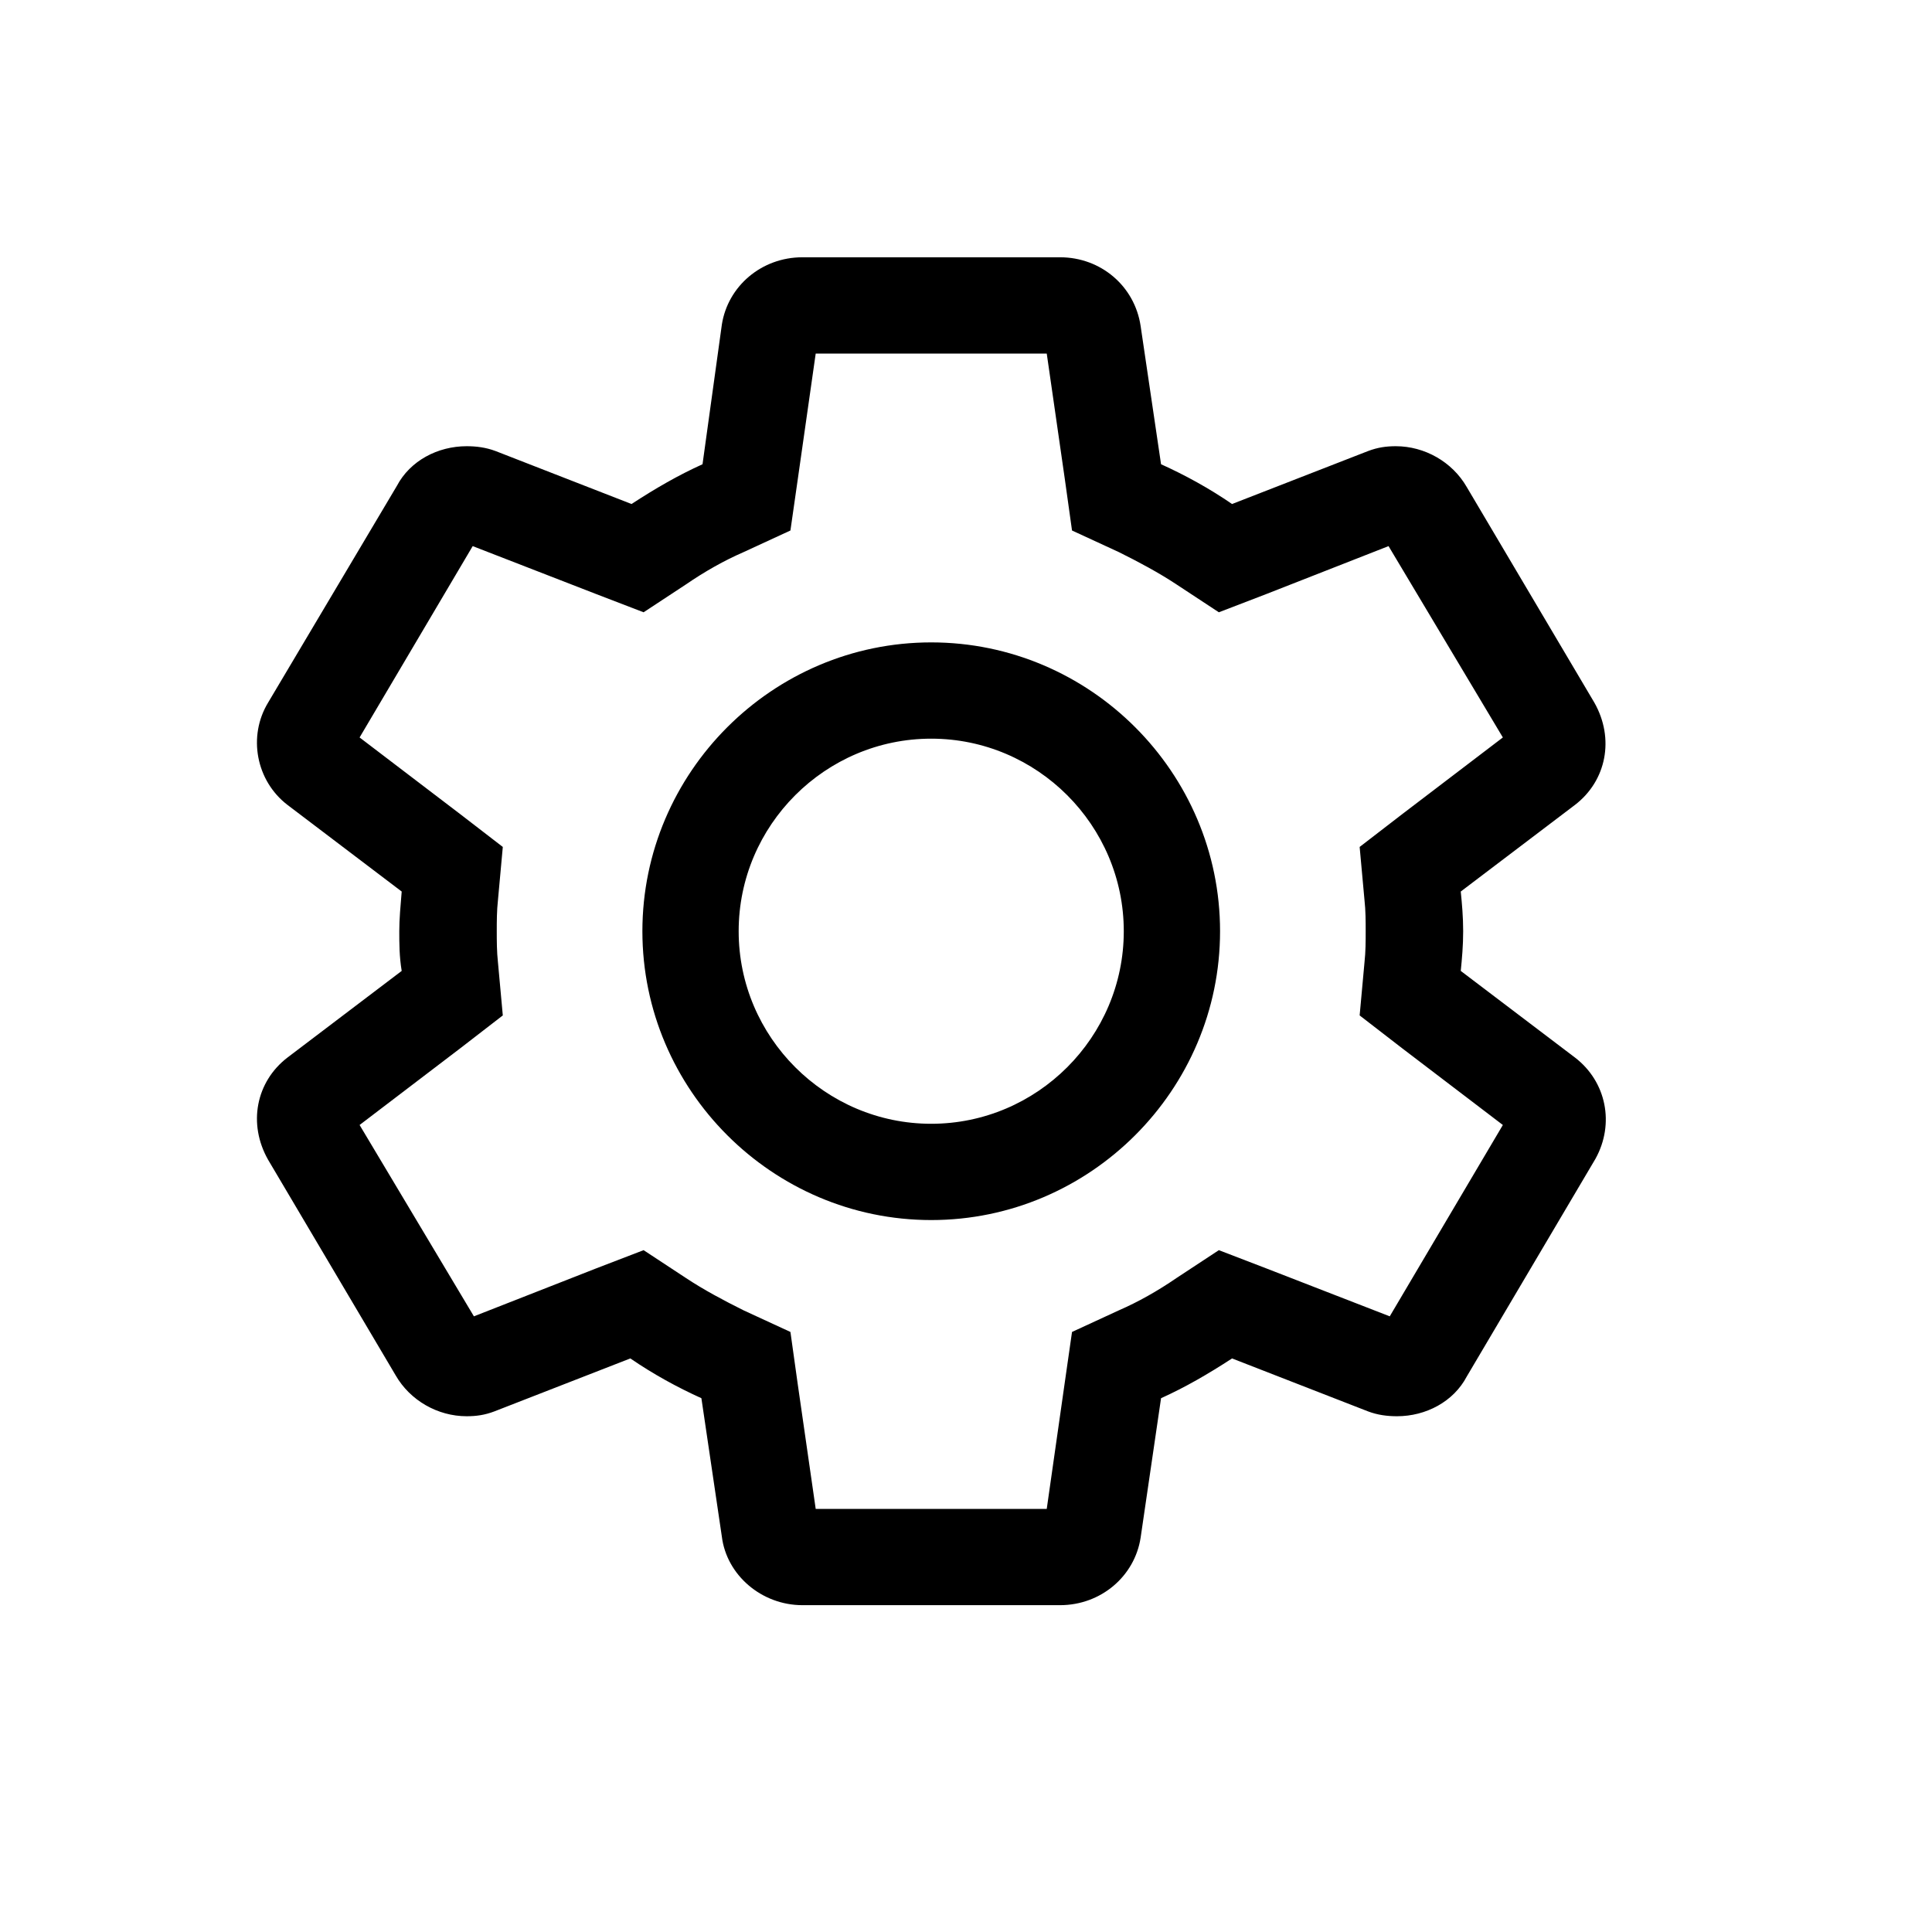 <?xml version="1.0" encoding="UTF-8"?>
<svg width="24px" height="24px" viewBox="0 0 24 24" version="1.1" xmlns="http://www.w3.org/2000/svg" xmlns:xlink="http://www.w3.org/1999/xlink">
    <title>icon1</title>
    <g id="玩机技巧-隔空手势拍摄" stroke="none" stroke-width="1" fill="none" fill-rule="evenodd">
        <g transform="translate(-910, -1326)" id="icon1">
            <g transform="translate(910, 1326)">
                <rect id="矩形" fill-opacity="0" fill="#FFFFFF" x="0" y="0" width="24" height="24"></rect>
                <g id="205设置-线性" transform="translate(2, 2)" fill="#000000" fill-rule="nonzero">
                    <rect id="矩形" opacity="0" x="0" y="0" width="19.136" height="19.136"></rect>
                    <path d="M11.003,2.392 L11.227,3.947 L11.317,4.59 L11.9,4.859 C12.139,4.978 12.394,5.113 12.618,5.262 L13.141,5.606 L13.724,5.382 L15.249,4.784 L16.669,7.161 L15.413,8.118 L14.89,8.521 L14.95,9.179 C14.965,9.314 14.965,9.448 14.965,9.568 C14.965,9.688 14.965,9.822 14.95,9.957 L14.89,10.614 L15.413,11.018 L16.669,11.975 L15.264,14.352 L13.724,13.754 L13.141,13.53 L12.618,13.874 C12.379,14.038 12.139,14.173 11.9,14.277 L11.317,14.546 L11.227,15.174 L11.003,16.744 L8.133,16.744 L7.909,15.189 L7.819,14.546 L7.236,14.277 C6.997,14.158 6.742,14.023 6.518,13.874 L5.995,13.53 L5.412,13.754 L3.887,14.352 L2.467,11.975 L3.723,11.018 L4.246,10.614 L4.186,9.957 C4.171,9.822 4.171,9.688 4.171,9.568 C4.171,9.448 4.171,9.314 4.186,9.179 L4.246,8.521 L3.723,8.118 L2.467,7.161 L3.872,4.784 L5.412,5.382 L5.995,5.606 L6.518,5.262 C6.757,5.098 6.997,4.963 7.236,4.859 L7.819,4.59 L7.909,3.962 L8.133,2.392 L11.003,2.392 M11.168,1.196 L7.968,1.196 C7.46,1.196 7.041,1.555 6.967,2.033 L6.727,3.767 C6.428,3.902 6.144,4.066 5.845,4.261 L4.156,3.603 C4.036,3.558 3.917,3.543 3.797,3.543 C3.438,3.543 3.095,3.723 2.93,4.036 L1.331,6.727 C1.076,7.146 1.181,7.699 1.57,7.998 L2.99,9.075 C2.975,9.254 2.96,9.418 2.96,9.568 C2.96,9.717 2.96,9.882 2.99,10.061 L1.57,11.138 C1.181,11.437 1.076,11.96 1.331,12.408 L2.915,15.085 C3.095,15.398 3.438,15.593 3.797,15.593 C3.917,15.593 4.022,15.578 4.141,15.533 L5.83,14.875 C6.115,15.07 6.414,15.234 6.713,15.369 L6.967,17.088 C7.026,17.566 7.46,17.94 7.968,17.94 L11.168,17.94 C11.676,17.94 12.095,17.581 12.169,17.103 L12.423,15.369 C12.722,15.234 13.006,15.07 13.305,14.875 L14.995,15.533 C15.114,15.578 15.234,15.593 15.354,15.593 C15.712,15.593 16.056,15.413 16.221,15.099 L17.82,12.394 C18.06,11.96 17.955,11.437 17.566,11.138 L16.146,10.061 C16.161,9.912 16.176,9.747 16.176,9.568 C16.176,9.389 16.161,9.224 16.146,9.075 L17.566,7.998 C17.955,7.699 18.06,7.176 17.805,6.727 L16.221,4.051 C16.041,3.737 15.697,3.543 15.339,3.543 C15.219,3.543 15.114,3.558 14.995,3.603 L13.305,4.261 C13.021,4.066 12.722,3.902 12.423,3.767 L12.169,2.048 C12.095,1.555 11.676,1.196 11.168,1.196 Z M9.568,7.176 C10.884,7.176 11.96,8.252 11.96,9.568 C11.96,10.884 10.884,11.96 9.568,11.96 C8.252,11.96 7.176,10.884 7.176,9.568 C7.176,8.252 8.252,7.176 9.568,7.176 M9.568,5.98 C7.595,5.98 5.98,7.595 5.98,9.568 C5.98,11.541 7.595,13.156 9.568,13.156 C11.541,13.156 13.156,11.541 13.156,9.568 C13.156,7.595 11.541,5.98 9.568,5.98 Z" id="形状"></path>
                </g>
            </g>
        </g>
    </g>
</svg>